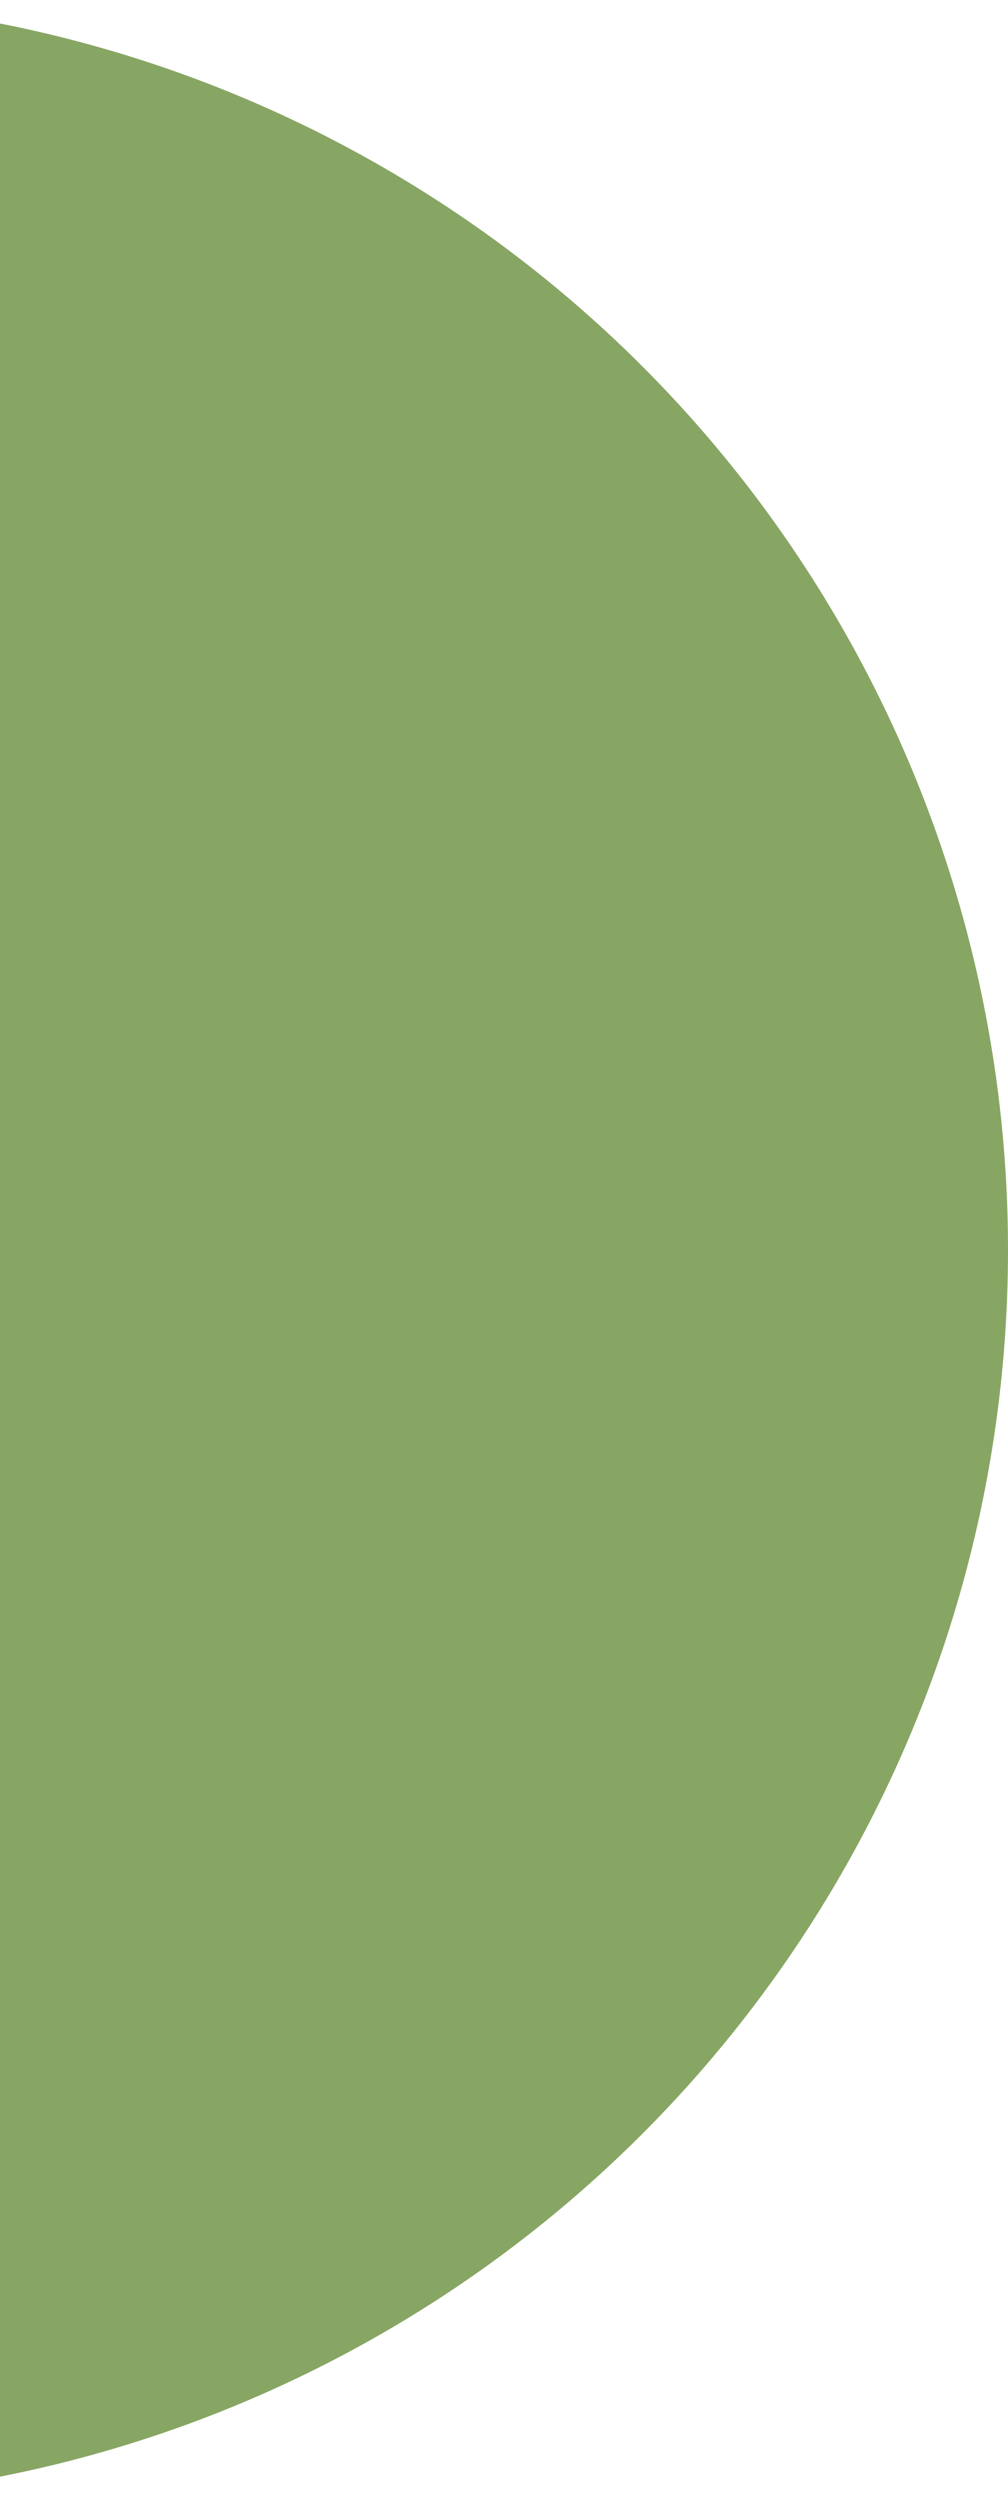 <svg xmlns="http://www.w3.org/2000/svg" xmlns:xlink="http://www.w3.org/1999/xlink" width="140" height="347" viewBox="0 0 140 347">
  <defs>
    <clipPath id="clip-path">
      <rect id="Rectangle_11" data-name="Rectangle 11" width="140" height="347" transform="translate(0 1447)" fill="#fff"/>
    </clipPath>
  </defs>
  <g id="Mask_Group_3" data-name="Mask Group 3" transform="translate(0 -1447)" clip-path="url(#clip-path)">
    <circle id="Ellipse_6" data-name="Ellipse 6" cx="173.5" cy="173.5" r="173.5" transform="translate(-207 1447)" fill="#3B6F01" opacity="0.61"/>
  </g>
</svg>
